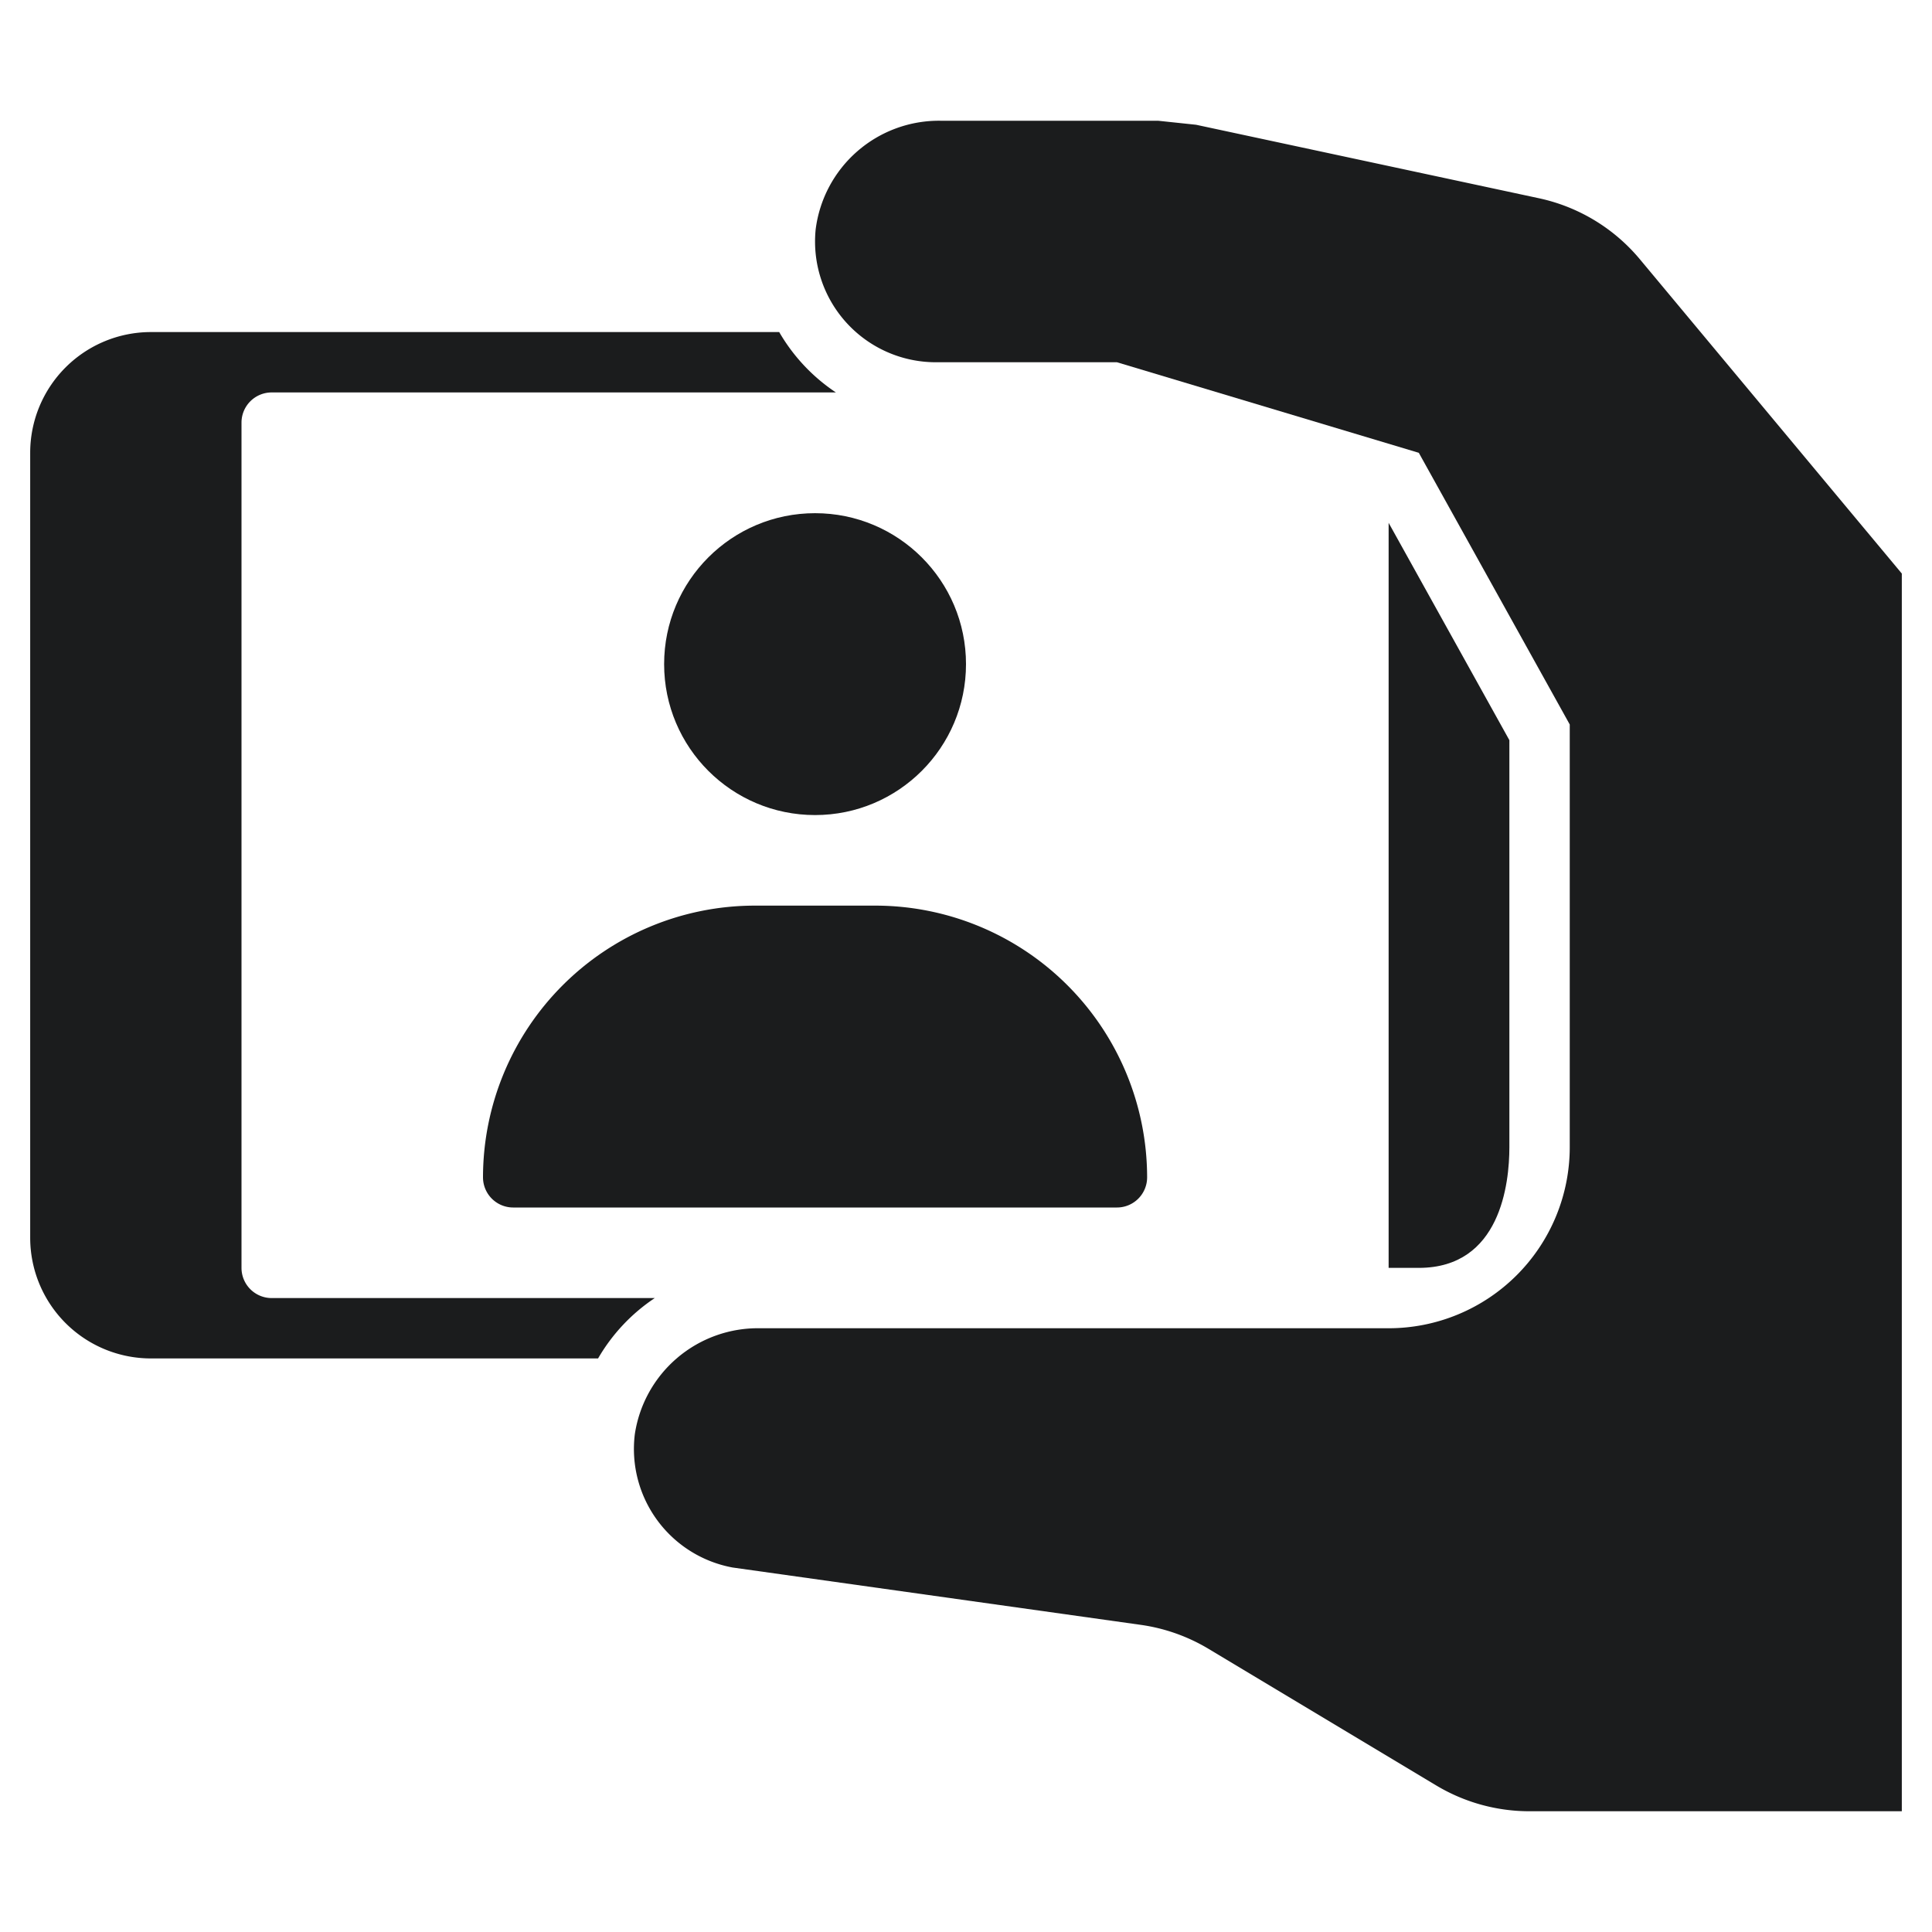 <svg xmlns="http://www.w3.org/2000/svg" height="64" width="64" viewBox="0 0 64 64"><title>64 selfie 2</title><g fill="#1b1c1d" class="nc-icon-wrapper"><circle cx="27" cy="22" r="5" fill="#1b1c1d" data-color="color-2"></circle><path d="M29,30H25a9.01,9.01,0,0,0-9,9,1,1,0,0,0,1,1H37a1,1,0,0,0,1-1A9.01,9.01,0,0,0,29,30Z" fill="#1b1c1d" data-color="color-2"></path><path d="M21.69,43H9a1,1,0,0,1-1-1V14a1,1,0,0,1,1-1H27.69a6.041,6.041,0,0,1-1.878-2H5a4,4,0,0,0-4,4V41a4,4,0,0,0,4,4H19.812A6.041,6.041,0,0,1,21.69,43Z" fill="#1b1c1d"></path><path d="M50,38V24.519l-4-7.2V42h1C49.708,42,50,39.2,50,38Z" fill="#1b1c1d"></path><path d="M54.326,8.592a5.992,5.992,0,0,0-3.352-2.026L39.622,4.133,38.365,4H31.172a4.116,4.116,0,0,0-4.153,3.607A4,4,0,0,0,31,12h6l10,3,5,9V38a6,6,0,0,1-6,6H25.18a4.123,4.123,0,0,0-4.151,3.513,3.994,3.994,0,0,0,3.241,4.413l13.524,1.9a5.988,5.988,0,0,1,2.25.8l7.531,4.518A6,6,0,0,0,50.662,60H63V19Z" fill="#1b1c1d" data-color="color-2"></path></g></svg>